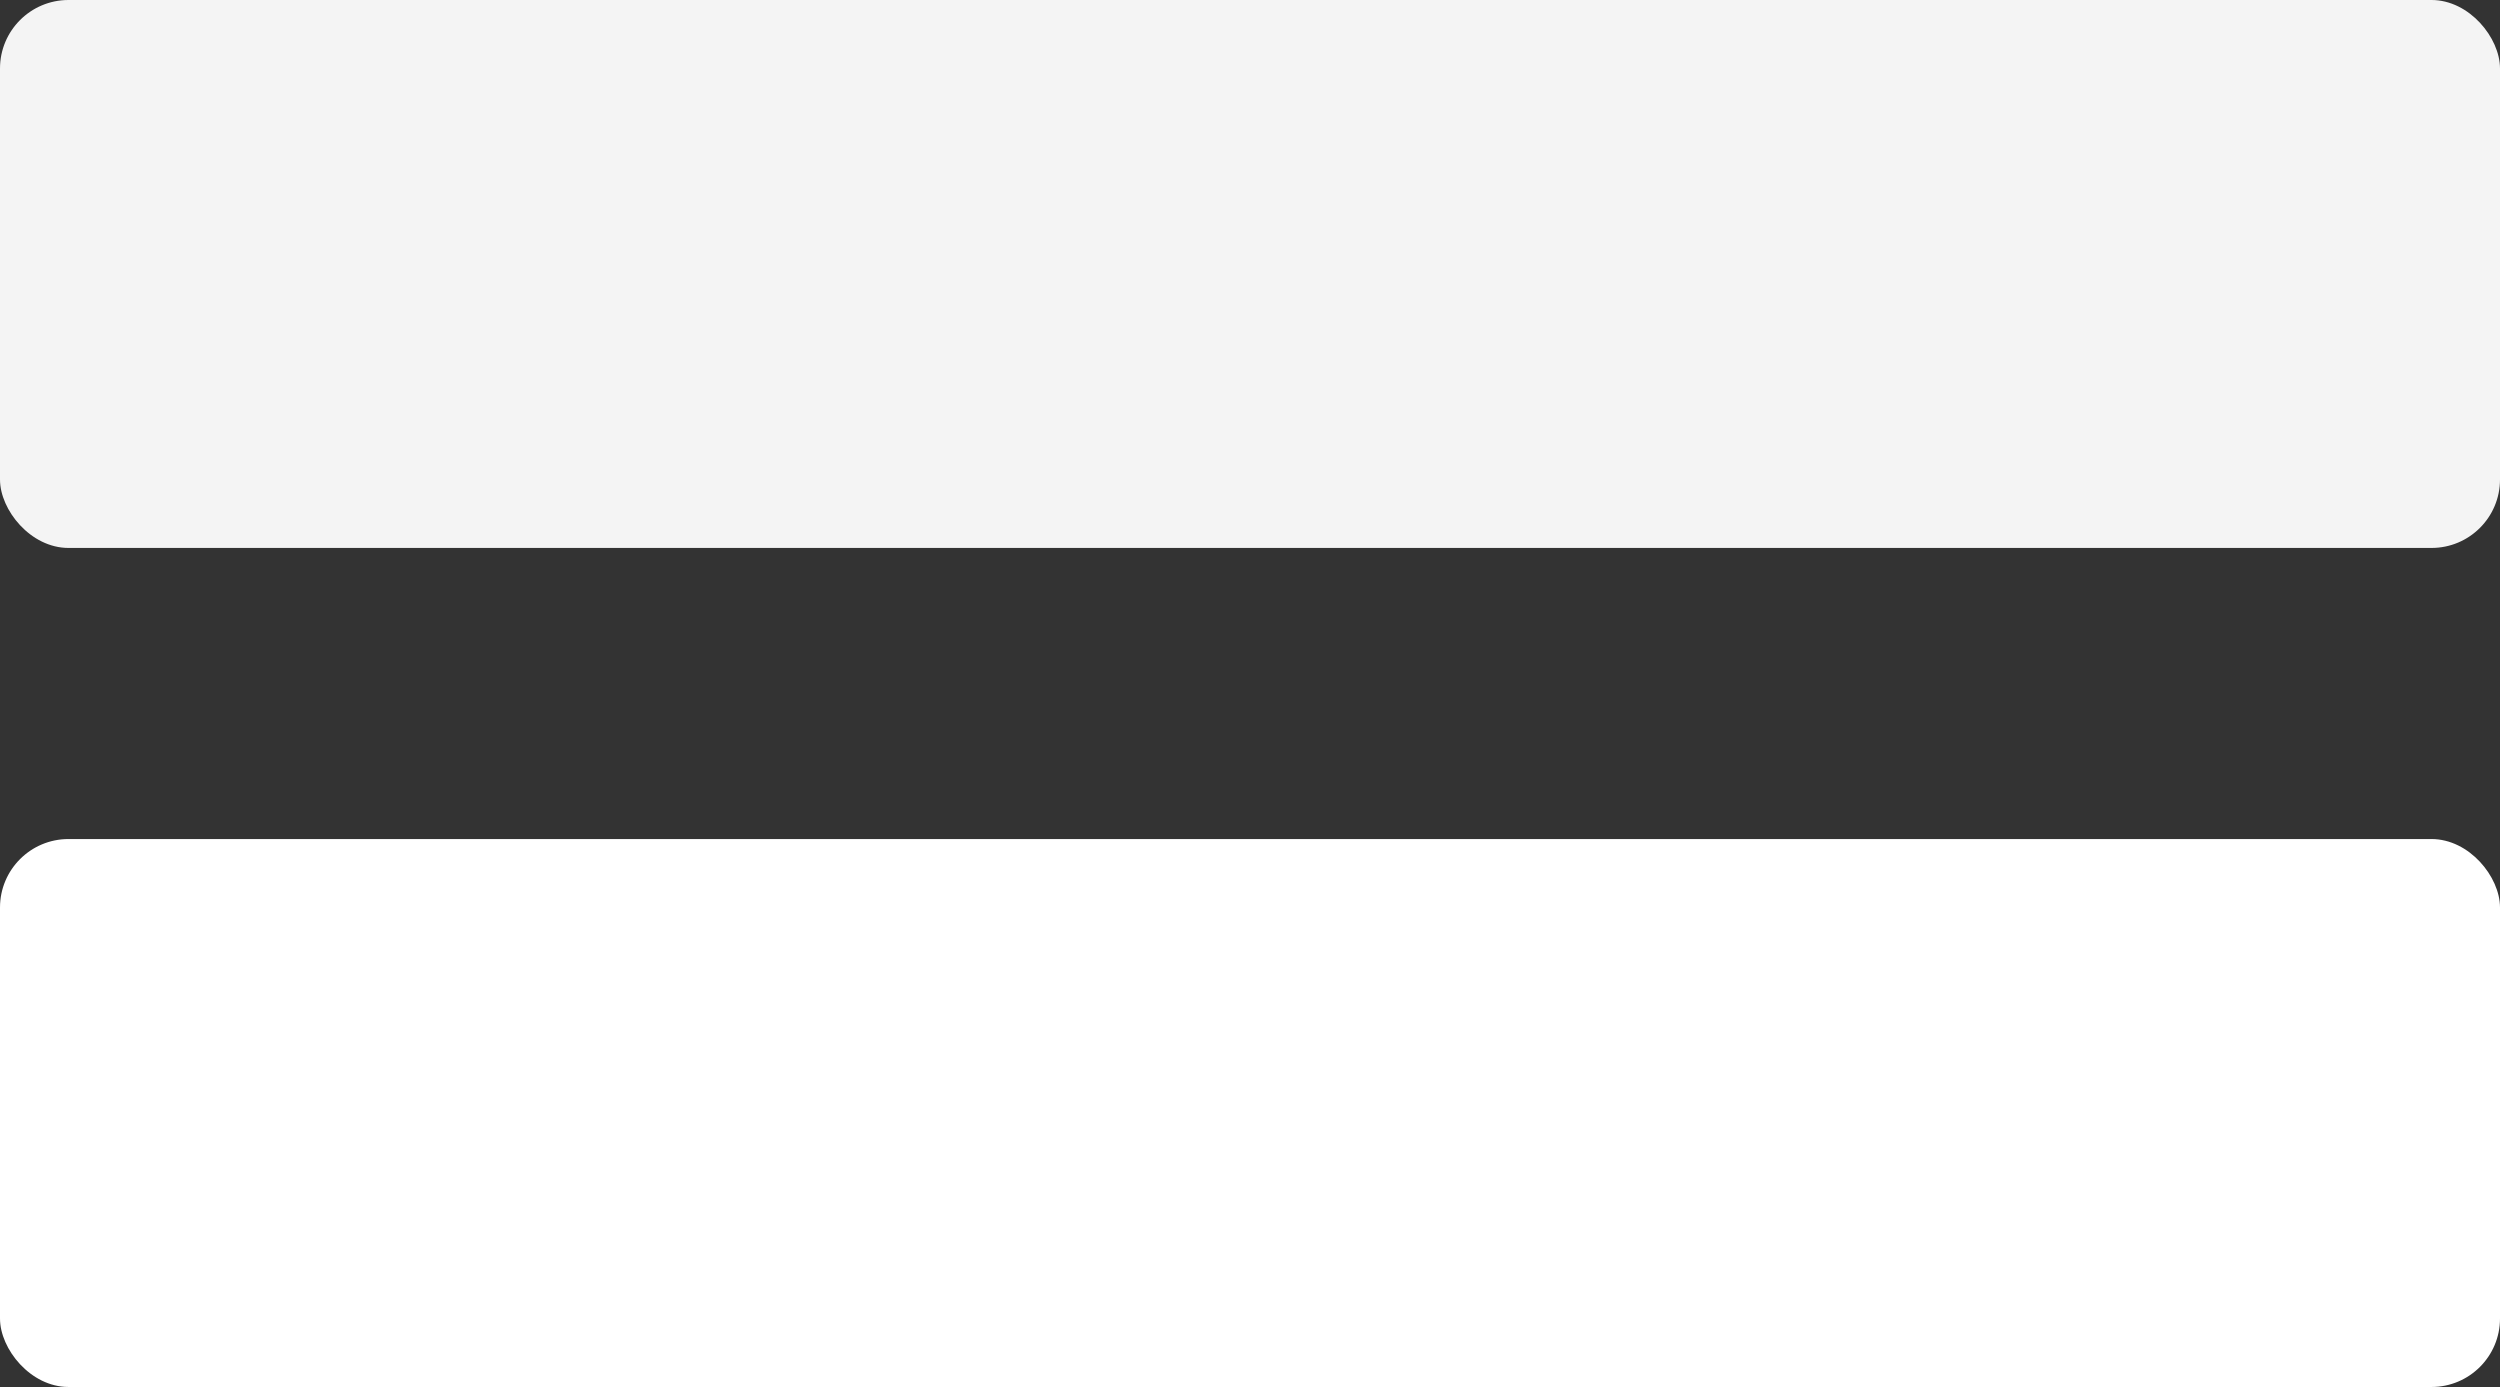 <svg width="146" height="81" viewBox="0 0 146 81" fill="none" xmlns="http://www.w3.org/2000/svg">
<rect x="0" y="0" width="146" height="81" fill="#333333" stroke="none"/>
<rect width="146" height="32" rx="4" fill="#F4F4F4"/>
<rect y="49" width="146" height="32" rx="4" fill="white"/>
</svg>
